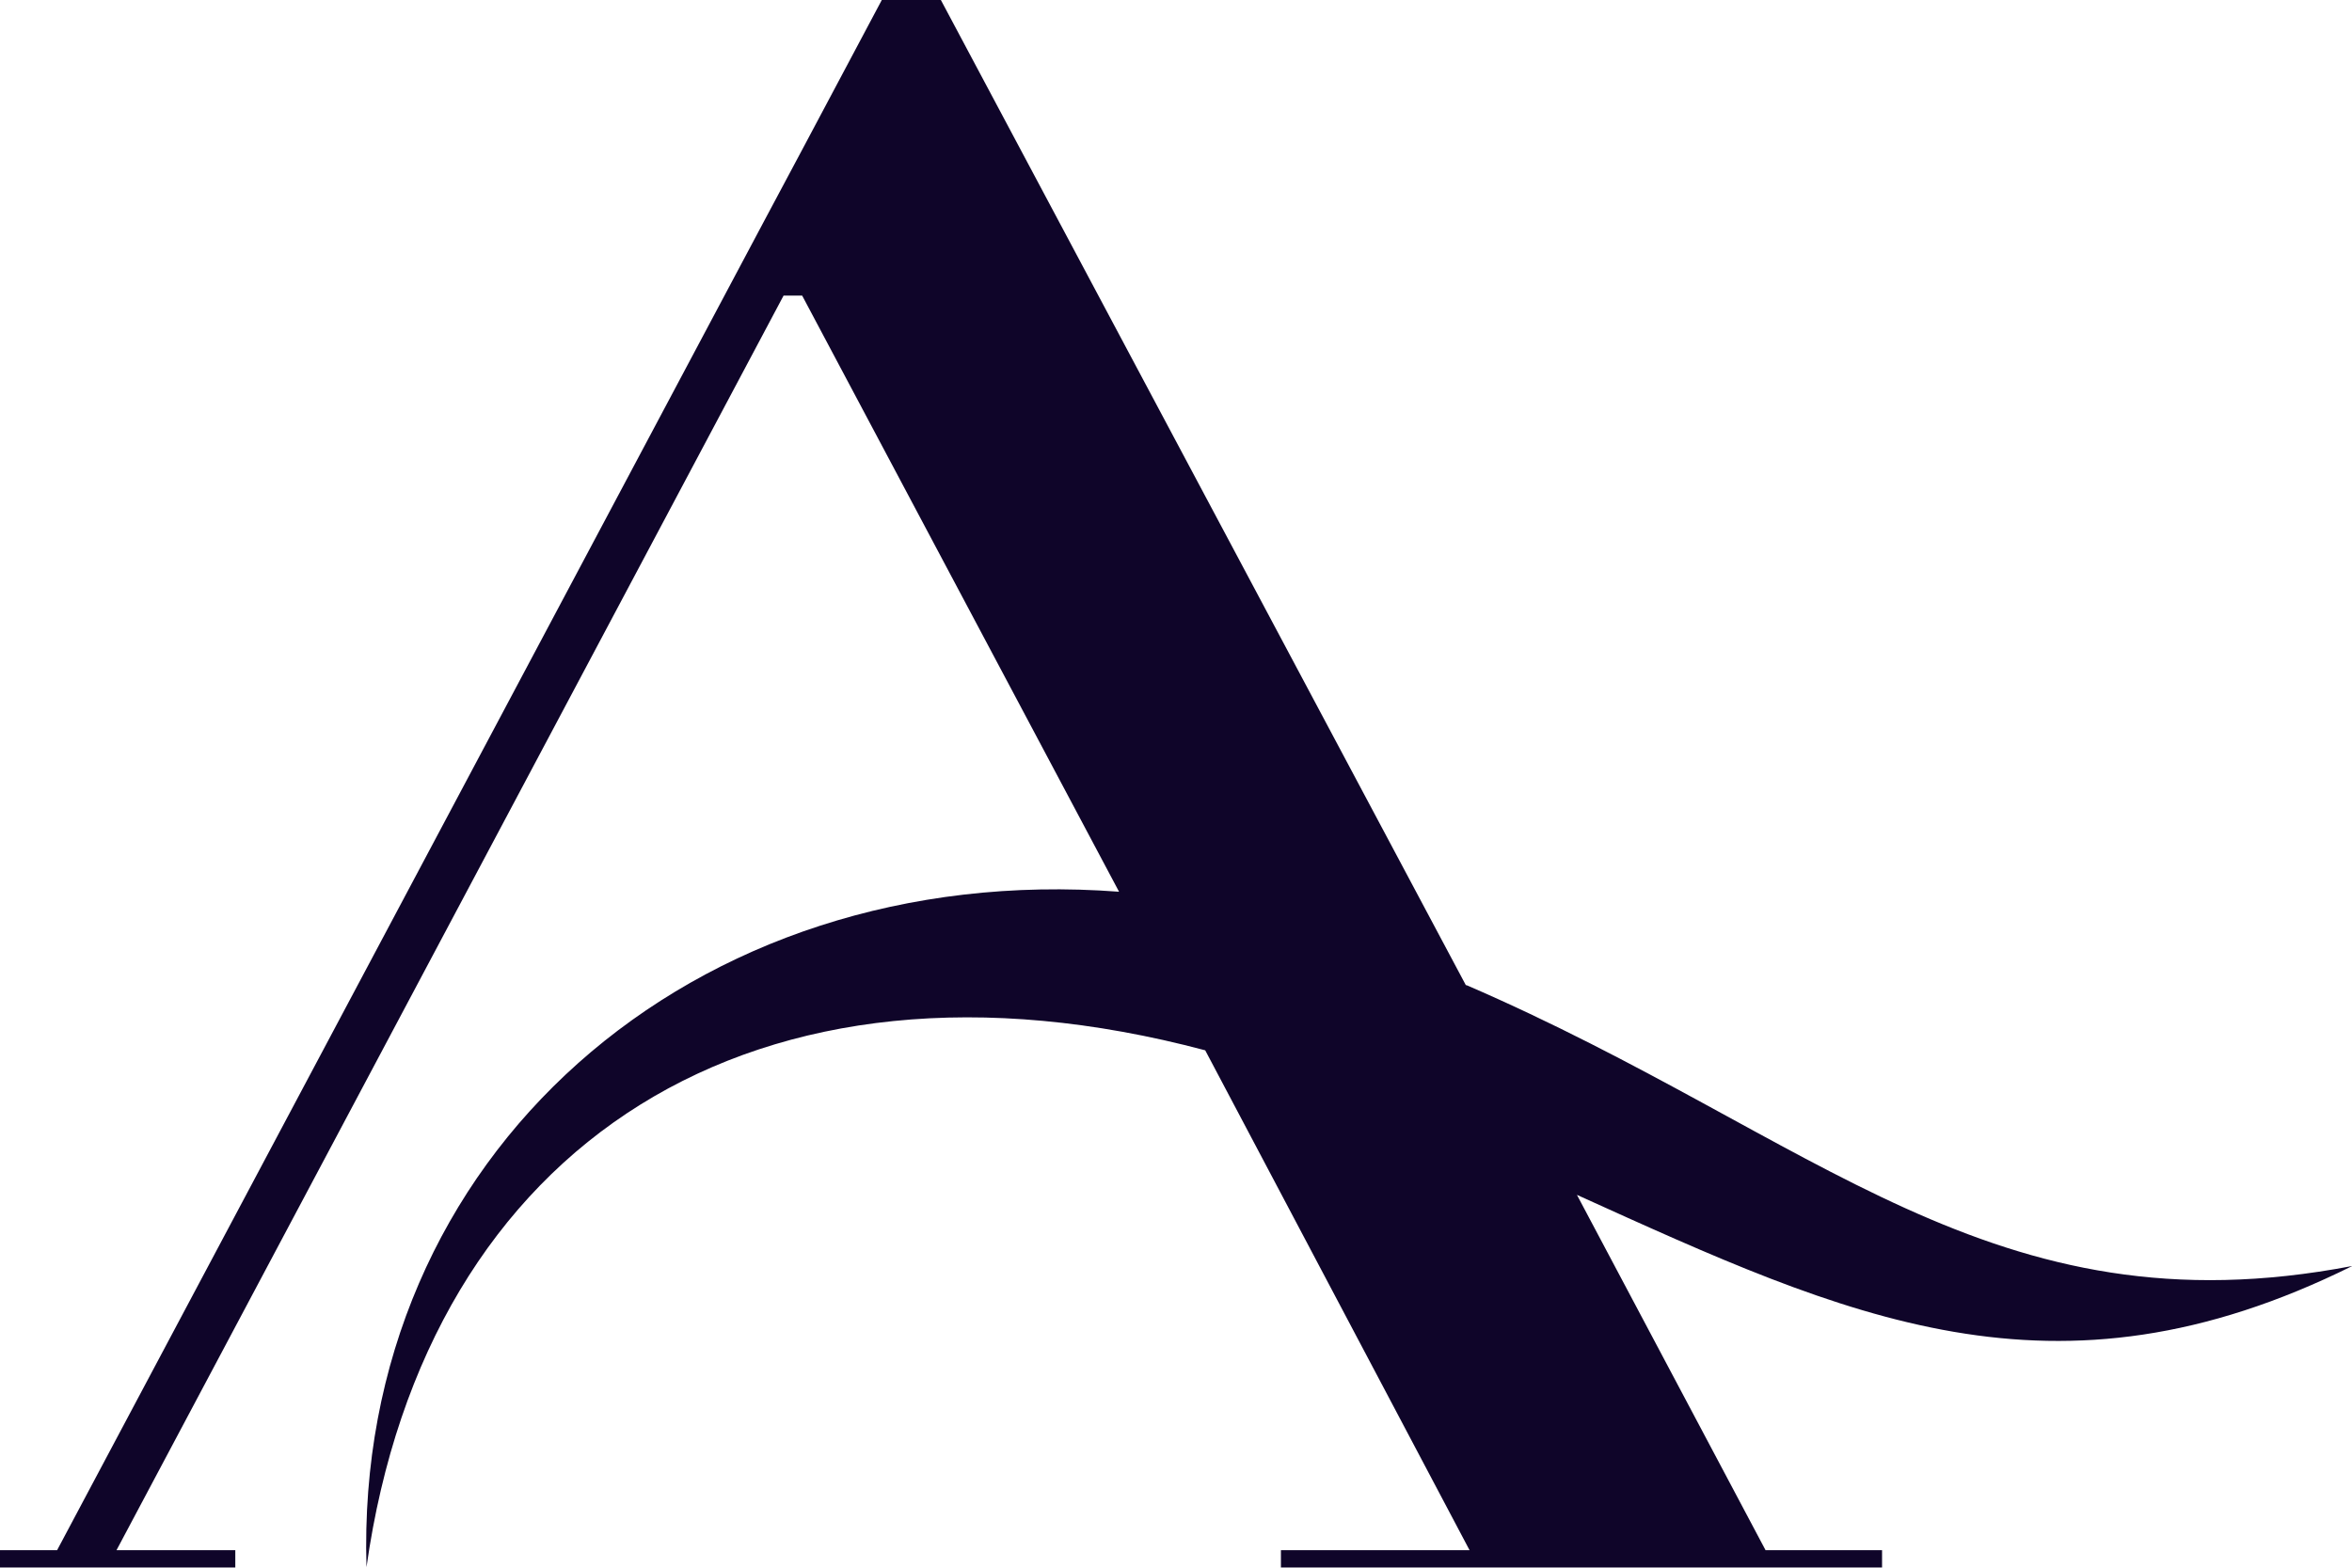 <svg xmlns="http://www.w3.org/2000/svg" id="Capa_2" data-name="Capa 2" width="72.07" height="48.05" viewBox="0 0 72.07 48.05"><defs><style>      .cls-1 {        fill: #0f0529;      }    </style></defs><g id="Capa_1-2" data-name="Capa 1"><path class="cls-1" d="M44.92,30.2L28.83,0h-1.81l-2.43,4.57-1.2,2.25L1.75,47.51H0v.53h7.21v-.53h-3.64L24.01,9.06h.57l9.71,18.27c-13.06-.99-23.44,8.09-23.06,20.7,1.84-13.03,11.97-19.49,25.7-15.84l8.1,15.32h-5.78v.53h18.42v-.53h-3.57l-5.78-10.89c8.28,3.75,14.61,6.72,23.76,2.18-11.07,2.12-16.4-3.97-27.15-8.61"></path></g></svg>